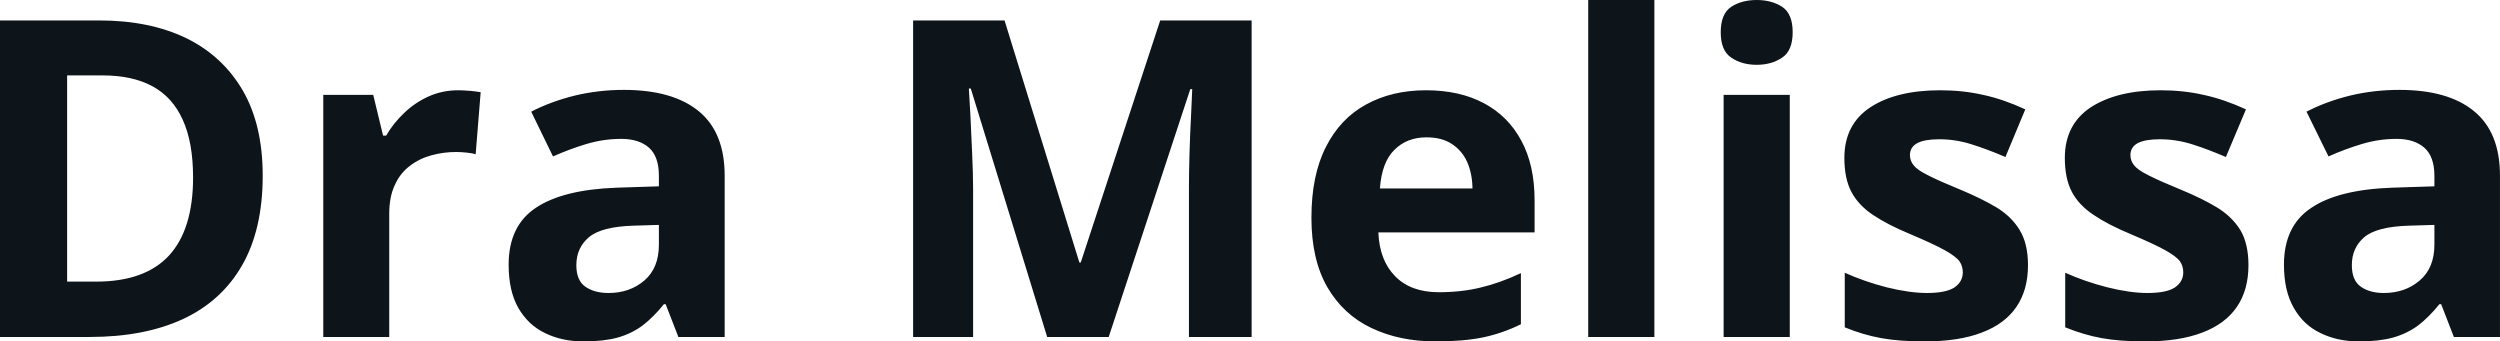 <svg fill="#0d141a" viewBox="0 0 129.611 17.699" height="100%" width="100%" xmlns="http://www.w3.org/2000/svg"><path preserveAspectRatio="none" d="M13.62 9.11L13.62 9.11Q13.62 11.88 12.56 13.74Q11.50 15.60 9.49 16.54Q7.48 17.47 4.65 17.47L4.65 17.47L0 17.47L0 1.06L5.15 1.06Q7.74 1.06 9.64 1.97Q11.53 2.89 12.58 4.68Q13.62 6.47 13.62 9.11ZM10.01 9.20L10.01 9.20Q10.01 7.38 9.47 6.20Q8.94 5.03 7.90 4.47Q6.86 3.91 5.33 3.91L5.33 3.91L3.48 3.91L3.48 14.60L4.98 14.60Q7.52 14.60 8.77 13.24Q10.01 11.88 10.01 9.20ZM23.76 4.68L23.76 4.68Q24.02 4.68 24.36 4.71Q24.71 4.74 24.92 4.78L24.92 4.78L24.66 8.00Q24.49 7.94 24.18 7.91Q23.88 7.88 23.65 7.88L23.65 7.88Q22.99 7.88 22.37 8.05Q21.74 8.22 21.25 8.60Q20.75 8.97 20.47 9.59Q20.18 10.20 20.18 11.08L20.18 11.08L20.18 17.47L16.76 17.47L16.76 4.92L19.35 4.92L19.86 7.03L20.02 7.03Q20.39 6.39 20.95 5.86Q21.51 5.32 22.22 5.00Q22.93 4.68 23.76 4.68ZM32.34 4.66L32.34 4.66Q34.87 4.66 36.22 5.76Q37.57 6.86 37.57 9.11L37.57 9.11L37.57 17.47L35.17 17.47L34.51 15.77L34.42 15.77Q33.88 16.44 33.32 16.87Q32.76 17.29 32.03 17.50Q31.30 17.70 30.25 17.70L30.25 17.70Q29.14 17.70 28.26 17.27Q27.38 16.85 26.87 15.96Q26.37 15.08 26.37 13.72L26.37 13.72Q26.37 11.72 27.77 10.78Q29.18 9.83 31.98 9.73L31.98 9.73L34.16 9.66L34.16 9.11Q34.16 8.12 33.65 7.66Q33.13 7.20 32.21 7.20L32.21 7.20Q31.30 7.20 30.42 7.46Q29.55 7.72 28.67 8.11L28.67 8.11L27.54 5.79Q28.54 5.27 29.78 4.96Q31.02 4.66 32.34 4.66ZM34.16 12.69L34.16 11.66L32.84 11.70Q31.18 11.75 30.53 12.30Q29.88 12.85 29.88 13.75L29.88 13.75Q29.88 14.53 30.34 14.86Q30.81 15.19 31.55 15.19L31.55 15.19Q32.65 15.19 33.41 14.54Q34.16 13.89 34.16 12.69L34.16 12.69ZM57.48 17.47L54.29 17.47L50.33 4.59L50.23 4.59Q50.26 5.05 50.31 5.98Q50.36 6.91 50.40 7.95Q50.45 9.00 50.45 9.84L50.45 9.84L50.45 17.47L47.34 17.47L47.34 1.06L52.08 1.06L55.96 13.61L56.03 13.61L60.15 1.06L64.89 1.06L64.89 17.47L61.64 17.47L61.64 9.70Q61.64 8.93 61.67 7.92Q61.70 6.91 61.75 5.99Q61.79 5.08 61.81 4.62L61.81 4.62L61.71 4.62L57.48 17.47ZM73.93 4.68L73.93 4.68Q75.67 4.68 76.93 5.35Q78.19 6.02 78.87 7.29Q79.56 8.56 79.56 10.39L79.56 10.39L79.56 12.05L71.46 12.05Q71.52 13.50 72.33 14.32Q73.14 15.15 74.59 15.15L74.59 15.15Q75.79 15.15 76.79 14.90Q77.79 14.66 78.85 14.16L78.85 14.16L78.85 16.81Q77.92 17.27 76.90 17.49Q75.88 17.70 74.44 17.70L74.44 17.70Q72.55 17.70 71.09 17.00Q69.64 16.31 68.81 14.88Q67.99 13.45 67.99 11.29L67.99 11.29Q67.99 9.09 68.74 7.62Q69.48 6.15 70.82 5.42Q72.16 4.68 73.93 4.68ZM73.95 7.12L73.95 7.12Q72.95 7.12 72.30 7.76Q71.64 8.40 71.54 9.77L71.54 9.77L76.34 9.77Q76.33 9.01 76.07 8.41Q75.81 7.82 75.28 7.47Q74.76 7.12 73.95 7.12ZM85.77 0L85.77 17.47L82.34 17.47L82.34 0L85.77 0ZM89.36 4.92L92.79 4.92L92.79 17.47L89.36 17.47L89.36 4.92ZM91.08 0L91.08 0Q91.84 0 92.39 0.35Q92.94 0.71 92.94 1.67L92.94 1.67Q92.94 2.63 92.39 2.99Q91.84 3.36 91.08 3.36L91.08 3.36Q90.30 3.36 89.76 2.99Q89.21 2.63 89.21 1.67L89.21 1.67Q89.21 0.71 89.76 0.35Q90.30 0 91.08 0ZM105.14 13.75L105.14 13.75Q105.14 15.03 104.54 15.91Q103.94 16.79 102.75 17.24Q101.56 17.70 99.78 17.70L99.78 17.70Q98.47 17.70 97.53 17.53Q96.59 17.36 95.64 16.97L95.64 16.97L95.64 14.14Q96.66 14.60 97.83 14.90Q99.01 15.19 99.90 15.19L99.90 15.19Q100.89 15.19 101.33 14.90Q101.76 14.60 101.76 14.12L101.76 14.12Q101.76 13.80 101.59 13.55Q101.41 13.30 100.84 12.98Q100.27 12.66 99.04 12.14L99.04 12.14Q97.86 11.65 97.10 11.14Q96.35 10.64 95.98 9.94Q95.62 9.25 95.62 8.19L95.62 8.19Q95.62 6.45 96.97 5.56Q98.32 4.68 100.59 4.68L100.59 4.68Q101.76 4.68 102.82 4.92Q103.88 5.15 105.00 5.67L105.00 5.67L103.97 8.14Q103.04 7.74 102.21 7.48Q101.39 7.22 100.54 7.22L100.54 7.22Q99.78 7.22 99.40 7.42Q99.02 7.63 99.02 8.04L99.02 8.04Q99.02 8.34 99.22 8.58Q99.41 8.82 99.98 9.10Q100.55 9.39 101.65 9.84L101.65 9.84Q102.71 10.28 103.50 10.75Q104.29 11.23 104.71 11.93Q105.14 12.63 105.14 13.75ZM116.57 13.75L116.57 13.75Q116.57 15.03 115.97 15.91Q115.37 16.79 114.18 17.24Q112.99 17.70 111.22 17.70L111.22 17.70Q109.90 17.70 108.96 17.53Q108.03 17.36 107.07 16.97L107.07 16.97L107.07 14.14Q108.09 14.60 109.27 14.90Q110.44 15.19 111.33 15.19L111.33 15.19Q112.33 15.19 112.76 14.90Q113.19 14.60 113.19 14.12L113.19 14.12Q113.19 13.80 113.02 13.55Q112.84 13.30 112.27 12.98Q111.70 12.66 110.47 12.14L110.47 12.14Q109.29 11.65 108.54 11.14Q107.78 10.64 107.41 9.94Q107.05 9.25 107.05 8.19L107.05 8.19Q107.05 6.45 108.40 5.56Q109.76 4.68 112.02 4.68L112.02 4.68Q113.19 4.68 114.25 4.92Q115.31 5.15 116.44 5.67L116.44 5.67L115.40 8.14Q114.47 7.74 113.65 7.48Q112.82 7.22 111.97 7.22L111.97 7.22Q111.22 7.22 110.83 7.42Q110.45 7.63 110.45 8.04L110.45 8.04Q110.45 8.34 110.65 8.58Q110.84 8.82 111.41 9.10Q111.98 9.39 113.08 9.84L113.08 9.84Q114.15 10.28 114.93 10.75Q115.72 11.23 116.15 11.93Q116.57 12.63 116.57 13.75ZM124.39 4.66L124.39 4.66Q126.92 4.66 128.26 5.76Q129.61 6.86 129.61 9.11L129.61 9.11L129.61 17.47L127.22 17.47L126.56 15.77L126.47 15.77Q125.93 16.44 125.37 16.87Q124.80 17.29 124.07 17.50Q123.34 17.70 122.30 17.70L122.30 17.70Q121.19 17.70 120.31 17.27Q119.42 16.85 118.92 15.96Q118.41 15.08 118.41 13.72L118.41 13.72Q118.41 11.72 119.82 10.78Q121.22 9.83 124.03 9.73L124.03 9.73L126.21 9.66L126.21 9.11Q126.21 8.12 125.69 7.66Q125.17 7.20 124.25 7.20L124.25 7.20Q123.34 7.20 122.47 7.46Q121.59 7.72 120.72 8.11L120.72 8.11L119.58 5.79Q120.58 5.27 121.82 4.96Q123.06 4.66 124.39 4.66ZM126.21 12.69L126.21 11.66L124.88 11.70Q123.22 11.75 122.57 12.30Q121.93 12.85 121.93 13.75L121.93 13.75Q121.93 14.53 122.39 14.86Q122.85 15.19 123.59 15.19L123.59 15.19Q124.69 15.19 125.45 14.54Q126.21 13.89 126.21 12.69L126.21 12.69Z"></path></svg>